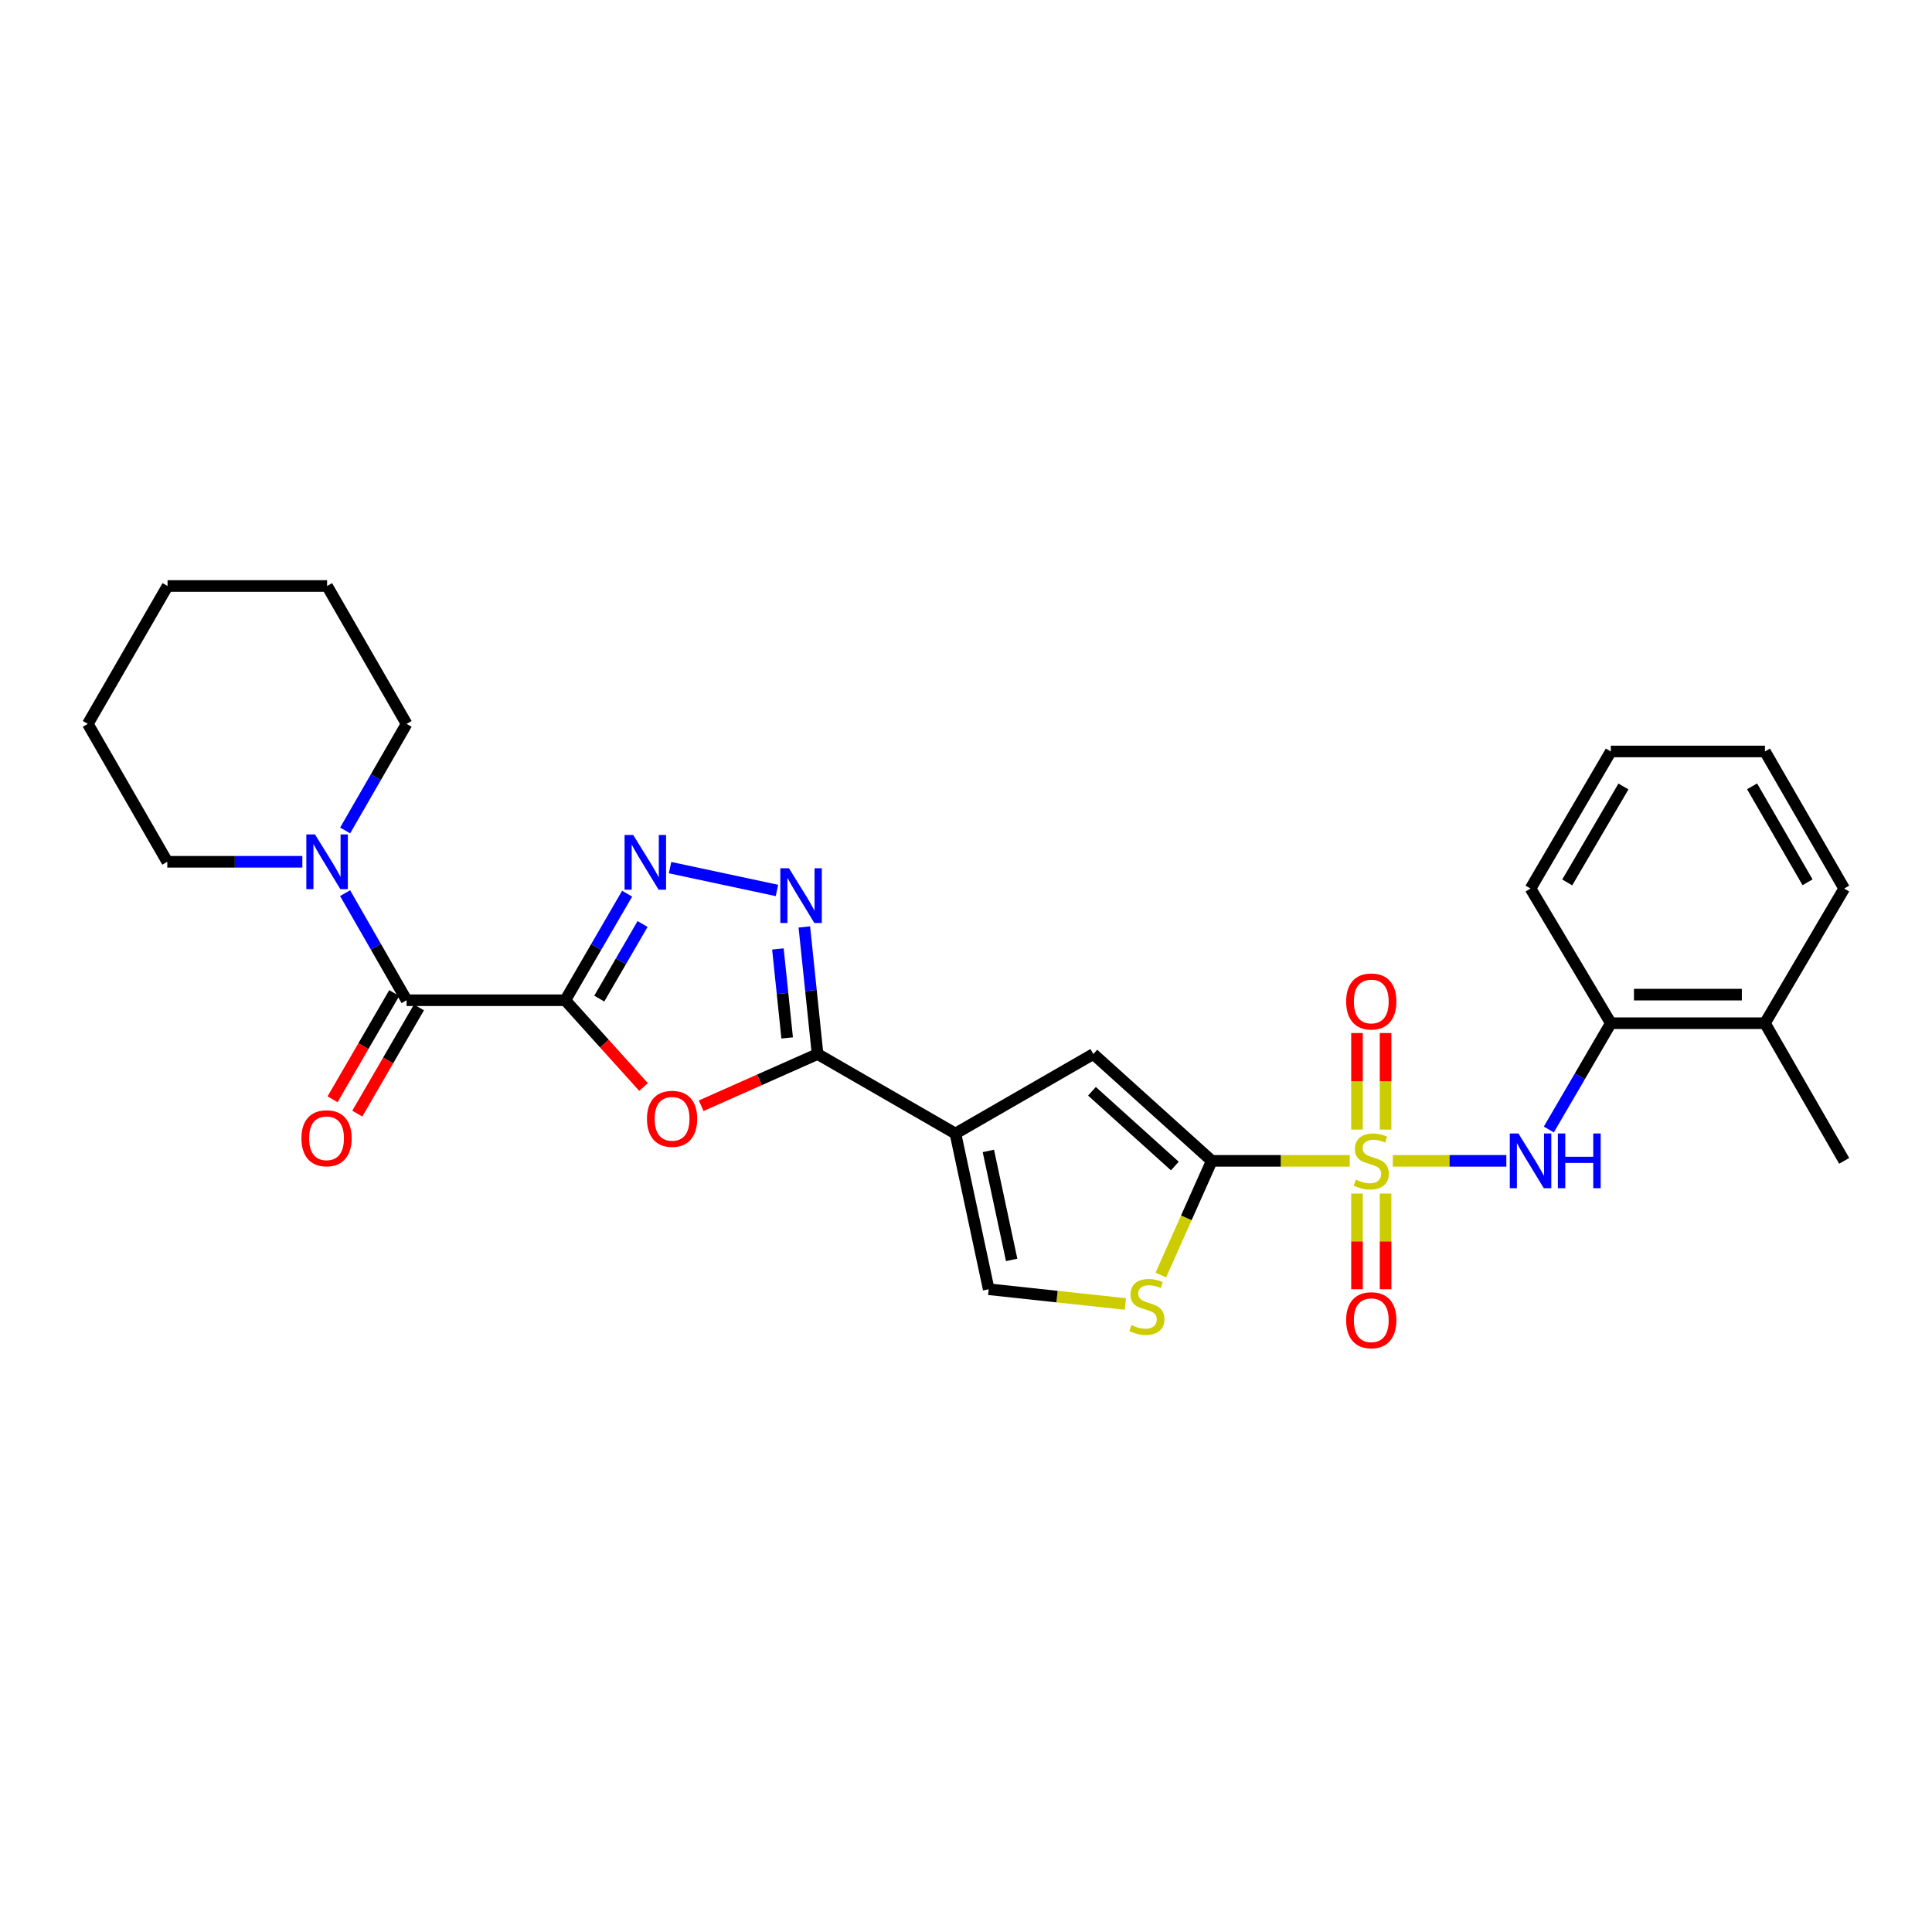 <?xml version='1.0' encoding='iso-8859-1'?>
<svg version='1.1' baseProfile='full'
              xmlns='http://www.w3.org/2000/svg'
                      xmlns:rdkit='http://www.rdkit.org/xml'
                      xmlns:xlink='http://www.w3.org/1999/xlink'
                  xml:space='preserve'
width='1000px' height='1000px' viewBox='0 0 1000 1000'>
<!-- END OF HEADER -->
<rect style='opacity:1.0;fill:#FFFFFF;stroke:none' width='1000' height='1000' x='0' y='0'> </rect>
<path class='bond-1' d='M 698.626,600.851 L 662.912,600.851' style='fill:none;fill-rule:evenodd;stroke:#CCCC00;stroke-width:6px;stroke-linecap:butt;stroke-linejoin:miter;stroke-opacity:1' />
<path class='bond-1' d='M 662.912,600.851 L 627.198,600.851' style='fill:none;fill-rule:evenodd;stroke:#000000;stroke-width:6px;stroke-linecap:butt;stroke-linejoin:miter;stroke-opacity:1' />
<path class='bond-9' d='M 720.911,600.851 L 750.296,600.851' style='fill:none;fill-rule:evenodd;stroke:#CCCC00;stroke-width:6px;stroke-linecap:butt;stroke-linejoin:miter;stroke-opacity:1' />
<path class='bond-9' d='M 750.296,600.851 L 779.681,600.851' style='fill:none;fill-rule:evenodd;stroke:#0000FF;stroke-width:6px;stroke-linecap:butt;stroke-linejoin:miter;stroke-opacity:1' />
<path class='bond-13' d='M 717.166,584.667 L 717.166,559.682' style='fill:none;fill-rule:evenodd;stroke:#CCCC00;stroke-width:6px;stroke-linecap:butt;stroke-linejoin:miter;stroke-opacity:1' />
<path class='bond-13' d='M 717.166,559.682 L 717.166,534.698' style='fill:none;fill-rule:evenodd;stroke:#FF0000;stroke-width:6px;stroke-linecap:butt;stroke-linejoin:miter;stroke-opacity:1' />
<path class='bond-13' d='M 702.375,584.667 L 702.375,559.682' style='fill:none;fill-rule:evenodd;stroke:#CCCC00;stroke-width:6px;stroke-linecap:butt;stroke-linejoin:miter;stroke-opacity:1' />
<path class='bond-13' d='M 702.375,559.682 L 702.375,534.698' style='fill:none;fill-rule:evenodd;stroke:#FF0000;stroke-width:6px;stroke-linecap:butt;stroke-linejoin:miter;stroke-opacity:1' />
<path class='bond-14' d='M 702.375,617.791 L 702.375,642.551' style='fill:none;fill-rule:evenodd;stroke:#CCCC00;stroke-width:6px;stroke-linecap:butt;stroke-linejoin:miter;stroke-opacity:1' />
<path class='bond-14' d='M 702.375,642.551 L 702.375,667.31' style='fill:none;fill-rule:evenodd;stroke:#FF0000;stroke-width:6px;stroke-linecap:butt;stroke-linejoin:miter;stroke-opacity:1' />
<path class='bond-14' d='M 717.166,617.791 L 717.166,642.551' style='fill:none;fill-rule:evenodd;stroke:#CCCC00;stroke-width:6px;stroke-linecap:butt;stroke-linejoin:miter;stroke-opacity:1' />
<path class='bond-14' d='M 717.166,642.551 L 717.166,667.31' style='fill:none;fill-rule:evenodd;stroke:#FF0000;stroke-width:6px;stroke-linecap:butt;stroke-linejoin:miter;stroke-opacity:1' />
<path class='bond-0' d='M 292.588,517.72 L 312.841,540.177' style='fill:none;fill-rule:evenodd;stroke:#000000;stroke-width:6px;stroke-linecap:butt;stroke-linejoin:miter;stroke-opacity:1' />
<path class='bond-0' d='M 312.841,540.177 L 333.095,562.635' style='fill:none;fill-rule:evenodd;stroke:#FF0000;stroke-width:6px;stroke-linecap:butt;stroke-linejoin:miter;stroke-opacity:1' />
<path class='bond-7' d='M 292.588,517.72 L 210.451,517.72' style='fill:none;fill-rule:evenodd;stroke:#000000;stroke-width:6px;stroke-linecap:butt;stroke-linejoin:miter;stroke-opacity:1' />
<path class='bond-30' d='M 292.588,517.72 L 308.594,490.145' style='fill:none;fill-rule:evenodd;stroke:#000000;stroke-width:6px;stroke-linecap:butt;stroke-linejoin:miter;stroke-opacity:1' />
<path class='bond-30' d='M 308.594,490.145 L 324.6,462.571' style='fill:none;fill-rule:evenodd;stroke:#0000FF;stroke-width:6px;stroke-linecap:butt;stroke-linejoin:miter;stroke-opacity:1' />
<path class='bond-30' d='M 310.181,516.873 L 321.386,497.57' style='fill:none;fill-rule:evenodd;stroke:#000000;stroke-width:6px;stroke-linecap:butt;stroke-linejoin:miter;stroke-opacity:1' />
<path class='bond-30' d='M 321.386,497.57 L 332.59,478.268' style='fill:none;fill-rule:evenodd;stroke:#0000FF;stroke-width:6px;stroke-linecap:butt;stroke-linejoin:miter;stroke-opacity:1' />
<path class='bond-8' d='M 627.198,600.851 L 565.908,545.567' style='fill:none;fill-rule:evenodd;stroke:#000000;stroke-width:6px;stroke-linecap:butt;stroke-linejoin:miter;stroke-opacity:1' />
<path class='bond-8' d='M 608.098,603.541 L 565.195,564.843' style='fill:none;fill-rule:evenodd;stroke:#000000;stroke-width:6px;stroke-linecap:butt;stroke-linejoin:miter;stroke-opacity:1' />
<path class='bond-10' d='M 627.198,600.851 L 614.019,630.402' style='fill:none;fill-rule:evenodd;stroke:#000000;stroke-width:6px;stroke-linecap:butt;stroke-linejoin:miter;stroke-opacity:1' />
<path class='bond-10' d='M 614.019,630.402 L 600.84,659.954' style='fill:none;fill-rule:evenodd;stroke:#CCCC00;stroke-width:6px;stroke-linecap:butt;stroke-linejoin:miter;stroke-opacity:1' />
<path class='bond-2' d='M 494.528,586.718 L 565.908,545.567' style='fill:none;fill-rule:evenodd;stroke:#000000;stroke-width:6px;stroke-linecap:butt;stroke-linejoin:miter;stroke-opacity:1' />
<path class='bond-3' d='M 494.528,586.718 L 423.171,545.567' style='fill:none;fill-rule:evenodd;stroke:#000000;stroke-width:6px;stroke-linecap:butt;stroke-linejoin:miter;stroke-opacity:1' />
<path class='bond-28' d='M 494.528,586.718 L 511.75,667.31' style='fill:none;fill-rule:evenodd;stroke:#000000;stroke-width:6px;stroke-linecap:butt;stroke-linejoin:miter;stroke-opacity:1' />
<path class='bond-28' d='M 511.575,595.715 L 523.631,652.13' style='fill:none;fill-rule:evenodd;stroke:#000000;stroke-width:6px;stroke-linecap:butt;stroke-linejoin:miter;stroke-opacity:1' />
<path class='bond-4' d='M 423.171,545.567 L 393.051,558.948' style='fill:none;fill-rule:evenodd;stroke:#000000;stroke-width:6px;stroke-linecap:butt;stroke-linejoin:miter;stroke-opacity:1' />
<path class='bond-4' d='M 393.051,558.948 L 362.931,572.328' style='fill:none;fill-rule:evenodd;stroke:#FF0000;stroke-width:6px;stroke-linecap:butt;stroke-linejoin:miter;stroke-opacity:1' />
<path class='bond-6' d='M 423.171,545.567 L 419.747,512.675' style='fill:none;fill-rule:evenodd;stroke:#000000;stroke-width:6px;stroke-linecap:butt;stroke-linejoin:miter;stroke-opacity:1' />
<path class='bond-6' d='M 419.747,512.675 L 416.323,479.783' style='fill:none;fill-rule:evenodd;stroke:#0000FF;stroke-width:6px;stroke-linecap:butt;stroke-linejoin:miter;stroke-opacity:1' />
<path class='bond-6' d='M 407.433,537.231 L 405.036,514.207' style='fill:none;fill-rule:evenodd;stroke:#000000;stroke-width:6px;stroke-linecap:butt;stroke-linejoin:miter;stroke-opacity:1' />
<path class='bond-6' d='M 405.036,514.207 L 402.639,491.182' style='fill:none;fill-rule:evenodd;stroke:#0000FF;stroke-width:6px;stroke-linecap:butt;stroke-linejoin:miter;stroke-opacity:1' />
<path class='bond-5' d='M 346.818,449.081 L 402.16,460.898' style='fill:none;fill-rule:evenodd;stroke:#0000FF;stroke-width:6px;stroke-linecap:butt;stroke-linejoin:miter;stroke-opacity:1' />
<path class='bond-12' d='M 210.451,517.72 L 194.535,490.003' style='fill:none;fill-rule:evenodd;stroke:#000000;stroke-width:6px;stroke-linecap:butt;stroke-linejoin:miter;stroke-opacity:1' />
<path class='bond-12' d='M 194.535,490.003 L 178.618,462.286' style='fill:none;fill-rule:evenodd;stroke:#0000FF;stroke-width:6px;stroke-linecap:butt;stroke-linejoin:miter;stroke-opacity:1' />
<path class='bond-16' d='M 204.055,514.007 L 188.096,541.498' style='fill:none;fill-rule:evenodd;stroke:#000000;stroke-width:6px;stroke-linecap:butt;stroke-linejoin:miter;stroke-opacity:1' />
<path class='bond-16' d='M 188.096,541.498 L 172.136,568.988' style='fill:none;fill-rule:evenodd;stroke:#FF0000;stroke-width:6px;stroke-linecap:butt;stroke-linejoin:miter;stroke-opacity:1' />
<path class='bond-16' d='M 216.847,521.433 L 200.887,548.923' style='fill:none;fill-rule:evenodd;stroke:#000000;stroke-width:6px;stroke-linecap:butt;stroke-linejoin:miter;stroke-opacity:1' />
<path class='bond-16' d='M 200.887,548.923 L 184.928,576.414' style='fill:none;fill-rule:evenodd;stroke:#FF0000;stroke-width:6px;stroke-linecap:butt;stroke-linejoin:miter;stroke-opacity:1' />
<path class='bond-15' d='M 801.667,584.629 L 817.716,557.119' style='fill:none;fill-rule:evenodd;stroke:#0000FF;stroke-width:6px;stroke-linecap:butt;stroke-linejoin:miter;stroke-opacity:1' />
<path class='bond-15' d='M 817.716,557.119 L 833.764,529.61' style='fill:none;fill-rule:evenodd;stroke:#000000;stroke-width:6px;stroke-linecap:butt;stroke-linejoin:miter;stroke-opacity:1' />
<path class='bond-11' d='M 582.485,674.934 L 547.118,671.122' style='fill:none;fill-rule:evenodd;stroke:#CCCC00;stroke-width:6px;stroke-linecap:butt;stroke-linejoin:miter;stroke-opacity:1' />
<path class='bond-11' d='M 547.118,671.122 L 511.75,667.31' style='fill:none;fill-rule:evenodd;stroke:#000000;stroke-width:6px;stroke-linecap:butt;stroke-linejoin:miter;stroke-opacity:1' />
<path class='bond-18' d='M 178.651,429.84 L 194.551,402.26' style='fill:none;fill-rule:evenodd;stroke:#0000FF;stroke-width:6px;stroke-linecap:butt;stroke-linejoin:miter;stroke-opacity:1' />
<path class='bond-18' d='M 194.551,402.26 L 210.451,374.679' style='fill:none;fill-rule:evenodd;stroke:#000000;stroke-width:6px;stroke-linecap:butt;stroke-linejoin:miter;stroke-opacity:1' />
<path class='bond-19' d='M 156.493,446.06 L 121.541,446.06' style='fill:none;fill-rule:evenodd;stroke:#0000FF;stroke-width:6px;stroke-linecap:butt;stroke-linejoin:miter;stroke-opacity:1' />
<path class='bond-19' d='M 121.541,446.06 L 86.589,446.06' style='fill:none;fill-rule:evenodd;stroke:#000000;stroke-width:6px;stroke-linecap:butt;stroke-linejoin:miter;stroke-opacity:1' />
<path class='bond-17' d='M 833.764,529.61 L 913.535,529.61' style='fill:none;fill-rule:evenodd;stroke:#000000;stroke-width:6px;stroke-linecap:butt;stroke-linejoin:miter;stroke-opacity:1' />
<path class='bond-17' d='M 845.73,514.819 L 901.569,514.819' style='fill:none;fill-rule:evenodd;stroke:#000000;stroke-width:6px;stroke-linecap:butt;stroke-linejoin:miter;stroke-opacity:1' />
<path class='bond-20' d='M 833.764,529.61 L 792.203,459.914' style='fill:none;fill-rule:evenodd;stroke:#000000;stroke-width:6px;stroke-linecap:butt;stroke-linejoin:miter;stroke-opacity:1' />
<path class='bond-21' d='M 913.535,529.61 L 954.545,600.851' style='fill:none;fill-rule:evenodd;stroke:#000000;stroke-width:6px;stroke-linecap:butt;stroke-linejoin:miter;stroke-opacity:1' />
<path class='bond-22' d='M 913.535,529.61 L 954.545,459.914' style='fill:none;fill-rule:evenodd;stroke:#000000;stroke-width:6px;stroke-linecap:butt;stroke-linejoin:miter;stroke-opacity:1' />
<path class='bond-24' d='M 210.451,374.679 L 169.3,303.315' style='fill:none;fill-rule:evenodd;stroke:#000000;stroke-width:6px;stroke-linecap:butt;stroke-linejoin:miter;stroke-opacity:1' />
<path class='bond-23' d='M 86.589,446.06 L 45.455,374.679' style='fill:none;fill-rule:evenodd;stroke:#000000;stroke-width:6px;stroke-linecap:butt;stroke-linejoin:miter;stroke-opacity:1' />
<path class='bond-25' d='M 792.203,459.914 L 833.764,388.96' style='fill:none;fill-rule:evenodd;stroke:#000000;stroke-width:6px;stroke-linecap:butt;stroke-linejoin:miter;stroke-opacity:1' />
<path class='bond-25' d='M 811.2,456.746 L 840.293,407.079' style='fill:none;fill-rule:evenodd;stroke:#000000;stroke-width:6px;stroke-linecap:butt;stroke-linejoin:miter;stroke-opacity:1' />
<path class='bond-29' d='M 954.545,459.914 L 913.535,388.96' style='fill:none;fill-rule:evenodd;stroke:#000000;stroke-width:6px;stroke-linecap:butt;stroke-linejoin:miter;stroke-opacity:1' />
<path class='bond-29' d='M 935.588,456.672 L 906.881,407.005' style='fill:none;fill-rule:evenodd;stroke:#000000;stroke-width:6px;stroke-linecap:butt;stroke-linejoin:miter;stroke-opacity:1' />
<path class='bond-27' d='M 45.455,374.679 L 86.728,303.315' style='fill:none;fill-rule:evenodd;stroke:#000000;stroke-width:6px;stroke-linecap:butt;stroke-linejoin:miter;stroke-opacity:1' />
<path class='bond-31' d='M 169.3,303.315 L 86.728,303.315' style='fill:none;fill-rule:evenodd;stroke:#000000;stroke-width:6px;stroke-linecap:butt;stroke-linejoin:miter;stroke-opacity:1' />
<path class='bond-26' d='M 833.764,388.96 L 913.535,388.96' style='fill:none;fill-rule:evenodd;stroke:#000000;stroke-width:6px;stroke-linecap:butt;stroke-linejoin:miter;stroke-opacity:1' />
<path  class='atom-0' d='M 701.771 610.571
Q 702.091 610.691, 703.411 611.251
Q 704.731 611.811, 706.171 612.171
Q 707.651 612.491, 709.091 612.491
Q 711.771 612.491, 713.331 611.211
Q 714.891 609.891, 714.891 607.611
Q 714.891 606.051, 714.091 605.091
Q 713.331 604.131, 712.131 603.611
Q 710.931 603.091, 708.931 602.491
Q 706.411 601.731, 704.891 601.011
Q 703.411 600.291, 702.331 598.771
Q 701.291 597.251, 701.291 594.691
Q 701.291 591.131, 703.691 588.931
Q 706.131 586.731, 710.931 586.731
Q 714.211 586.731, 717.931 588.291
L 717.011 591.371
Q 713.611 589.971, 711.051 589.971
Q 708.291 589.971, 706.771 591.131
Q 705.251 592.251, 705.291 594.211
Q 705.291 595.731, 706.051 596.651
Q 706.851 597.571, 707.971 598.091
Q 709.131 598.611, 711.051 599.211
Q 713.611 600.011, 715.131 600.811
Q 716.651 601.611, 717.731 603.251
Q 718.851 604.851, 718.851 607.611
Q 718.851 611.531, 716.211 613.651
Q 713.611 615.731, 709.251 615.731
Q 706.731 615.731, 704.811 615.171
Q 702.931 614.651, 700.691 613.731
L 701.771 610.571
' fill='#CCCC00'/>
<path  class='atom-5' d='M 334.871 579.098
Q 334.871 572.298, 338.231 568.498
Q 341.591 564.698, 347.871 564.698
Q 354.151 564.698, 357.511 568.498
Q 360.871 572.298, 360.871 579.098
Q 360.871 585.978, 357.471 589.898
Q 354.071 593.778, 347.871 593.778
Q 341.631 593.778, 338.231 589.898
Q 334.871 586.018, 334.871 579.098
M 347.871 590.578
Q 352.191 590.578, 354.511 587.698
Q 356.871 584.778, 356.871 579.098
Q 356.871 573.538, 354.511 570.738
Q 352.191 567.898, 347.871 567.898
Q 343.551 567.898, 341.191 570.698
Q 338.871 573.498, 338.871 579.098
Q 338.871 584.818, 341.191 587.698
Q 343.551 590.578, 347.871 590.578
' fill='#FF0000'/>
<path  class='atom-6' d='M 327.758 432.187
L 337.038 447.187
Q 337.958 448.667, 339.438 451.347
Q 340.918 454.027, 340.998 454.187
L 340.998 432.187
L 344.758 432.187
L 344.758 460.507
L 340.878 460.507
L 330.918 444.107
Q 329.758 442.187, 328.518 439.987
Q 327.318 437.787, 326.958 437.107
L 326.958 460.507
L 323.278 460.507
L 323.278 432.187
L 327.758 432.187
' fill='#0000FF'/>
<path  class='atom-7' d='M 408.374 449.402
L 417.654 464.402
Q 418.574 465.882, 420.054 468.562
Q 421.534 471.242, 421.614 471.402
L 421.614 449.402
L 425.374 449.402
L 425.374 477.722
L 421.494 477.722
L 411.534 461.322
Q 410.374 459.402, 409.134 457.202
Q 407.934 455.002, 407.574 454.322
L 407.574 477.722
L 403.894 477.722
L 403.894 449.402
L 408.374 449.402
' fill='#0000FF'/>
<path  class='atom-10' d='M 785.943 586.691
L 795.223 601.691
Q 796.143 603.171, 797.623 605.851
Q 799.103 608.531, 799.183 608.691
L 799.183 586.691
L 802.943 586.691
L 802.943 615.011
L 799.063 615.011
L 789.103 598.611
Q 787.943 596.691, 786.703 594.491
Q 785.503 592.291, 785.143 591.611
L 785.143 615.011
L 781.463 615.011
L 781.463 586.691
L 785.943 586.691
' fill='#0000FF'/>
<path  class='atom-10' d='M 806.343 586.691
L 810.183 586.691
L 810.183 598.731
L 824.663 598.731
L 824.663 586.691
L 828.503 586.691
L 828.503 615.011
L 824.663 615.011
L 824.663 601.931
L 810.183 601.931
L 810.183 615.011
L 806.343 615.011
L 806.343 586.691
' fill='#0000FF'/>
<path  class='atom-11' d='M 585.624 685.855
Q 585.944 685.975, 587.264 686.535
Q 588.584 687.095, 590.024 687.455
Q 591.504 687.775, 592.944 687.775
Q 595.624 687.775, 597.184 686.495
Q 598.744 685.175, 598.744 682.895
Q 598.744 681.335, 597.944 680.375
Q 597.184 679.415, 595.984 678.895
Q 594.784 678.375, 592.784 677.775
Q 590.264 677.015, 588.744 676.295
Q 587.264 675.575, 586.184 674.055
Q 585.144 672.535, 585.144 669.975
Q 585.144 666.415, 587.544 664.215
Q 589.984 662.015, 594.784 662.015
Q 598.064 662.015, 601.784 663.575
L 600.864 666.655
Q 597.464 665.255, 594.904 665.255
Q 592.144 665.255, 590.624 666.415
Q 589.104 667.535, 589.144 669.495
Q 589.144 671.015, 589.904 671.935
Q 590.704 672.855, 591.824 673.375
Q 592.984 673.895, 594.904 674.495
Q 597.464 675.295, 598.984 676.095
Q 600.504 676.895, 601.584 678.535
Q 602.704 680.135, 602.704 682.895
Q 602.704 686.815, 600.064 688.935
Q 597.464 691.015, 593.104 691.015
Q 590.584 691.015, 588.664 690.455
Q 586.784 689.935, 584.544 689.015
L 585.624 685.855
' fill='#CCCC00'/>
<path  class='atom-13' d='M 163.04 431.9
L 172.32 446.9
Q 173.24 448.38, 174.72 451.06
Q 176.2 453.74, 176.28 453.9
L 176.28 431.9
L 180.04 431.9
L 180.04 460.22
L 176.16 460.22
L 166.2 443.82
Q 165.04 441.9, 163.8 439.7
Q 162.6 437.5, 162.24 436.82
L 162.24 460.22
L 158.56 460.22
L 158.56 431.9
L 163.04 431.9
' fill='#0000FF'/>
<path  class='atom-14' d='M 696.771 518.359
Q 696.771 511.559, 700.131 507.759
Q 703.491 503.959, 709.771 503.959
Q 716.051 503.959, 719.411 507.759
Q 722.771 511.559, 722.771 518.359
Q 722.771 525.239, 719.371 529.159
Q 715.971 533.039, 709.771 533.039
Q 703.531 533.039, 700.131 529.159
Q 696.771 525.279, 696.771 518.359
M 709.771 529.839
Q 714.091 529.839, 716.411 526.959
Q 718.771 524.039, 718.771 518.359
Q 718.771 512.799, 716.411 509.999
Q 714.091 507.159, 709.771 507.159
Q 705.451 507.159, 703.091 509.959
Q 700.771 512.759, 700.771 518.359
Q 700.771 524.079, 703.091 526.959
Q 705.451 529.839, 709.771 529.839
' fill='#FF0000'/>
<path  class='atom-15' d='M 696.771 683.347
Q 696.771 676.547, 700.131 672.747
Q 703.491 668.947, 709.771 668.947
Q 716.051 668.947, 719.411 672.747
Q 722.771 676.547, 722.771 683.347
Q 722.771 690.227, 719.371 694.147
Q 715.971 698.027, 709.771 698.027
Q 703.531 698.027, 700.131 694.147
Q 696.771 690.267, 696.771 683.347
M 709.771 694.827
Q 714.091 694.827, 716.411 691.947
Q 718.771 689.027, 718.771 683.347
Q 718.771 677.787, 716.411 674.987
Q 714.091 672.147, 709.771 672.147
Q 705.451 672.147, 703.091 674.947
Q 700.771 677.747, 700.771 683.347
Q 700.771 689.067, 703.091 691.947
Q 705.451 694.827, 709.771 694.827
' fill='#FF0000'/>
<path  class='atom-17' d='M 156.021 589.164
Q 156.021 582.364, 159.381 578.564
Q 162.741 574.764, 169.021 574.764
Q 175.301 574.764, 178.661 578.564
Q 182.021 582.364, 182.021 589.164
Q 182.021 596.044, 178.621 599.964
Q 175.221 603.844, 169.021 603.844
Q 162.781 603.844, 159.381 599.964
Q 156.021 596.084, 156.021 589.164
M 169.021 600.644
Q 173.341 600.644, 175.661 597.764
Q 178.021 594.844, 178.021 589.164
Q 178.021 583.604, 175.661 580.804
Q 173.341 577.964, 169.021 577.964
Q 164.701 577.964, 162.341 580.764
Q 160.021 583.564, 160.021 589.164
Q 160.021 594.884, 162.341 597.764
Q 164.701 600.644, 169.021 600.644
' fill='#FF0000'/>
</svg>
